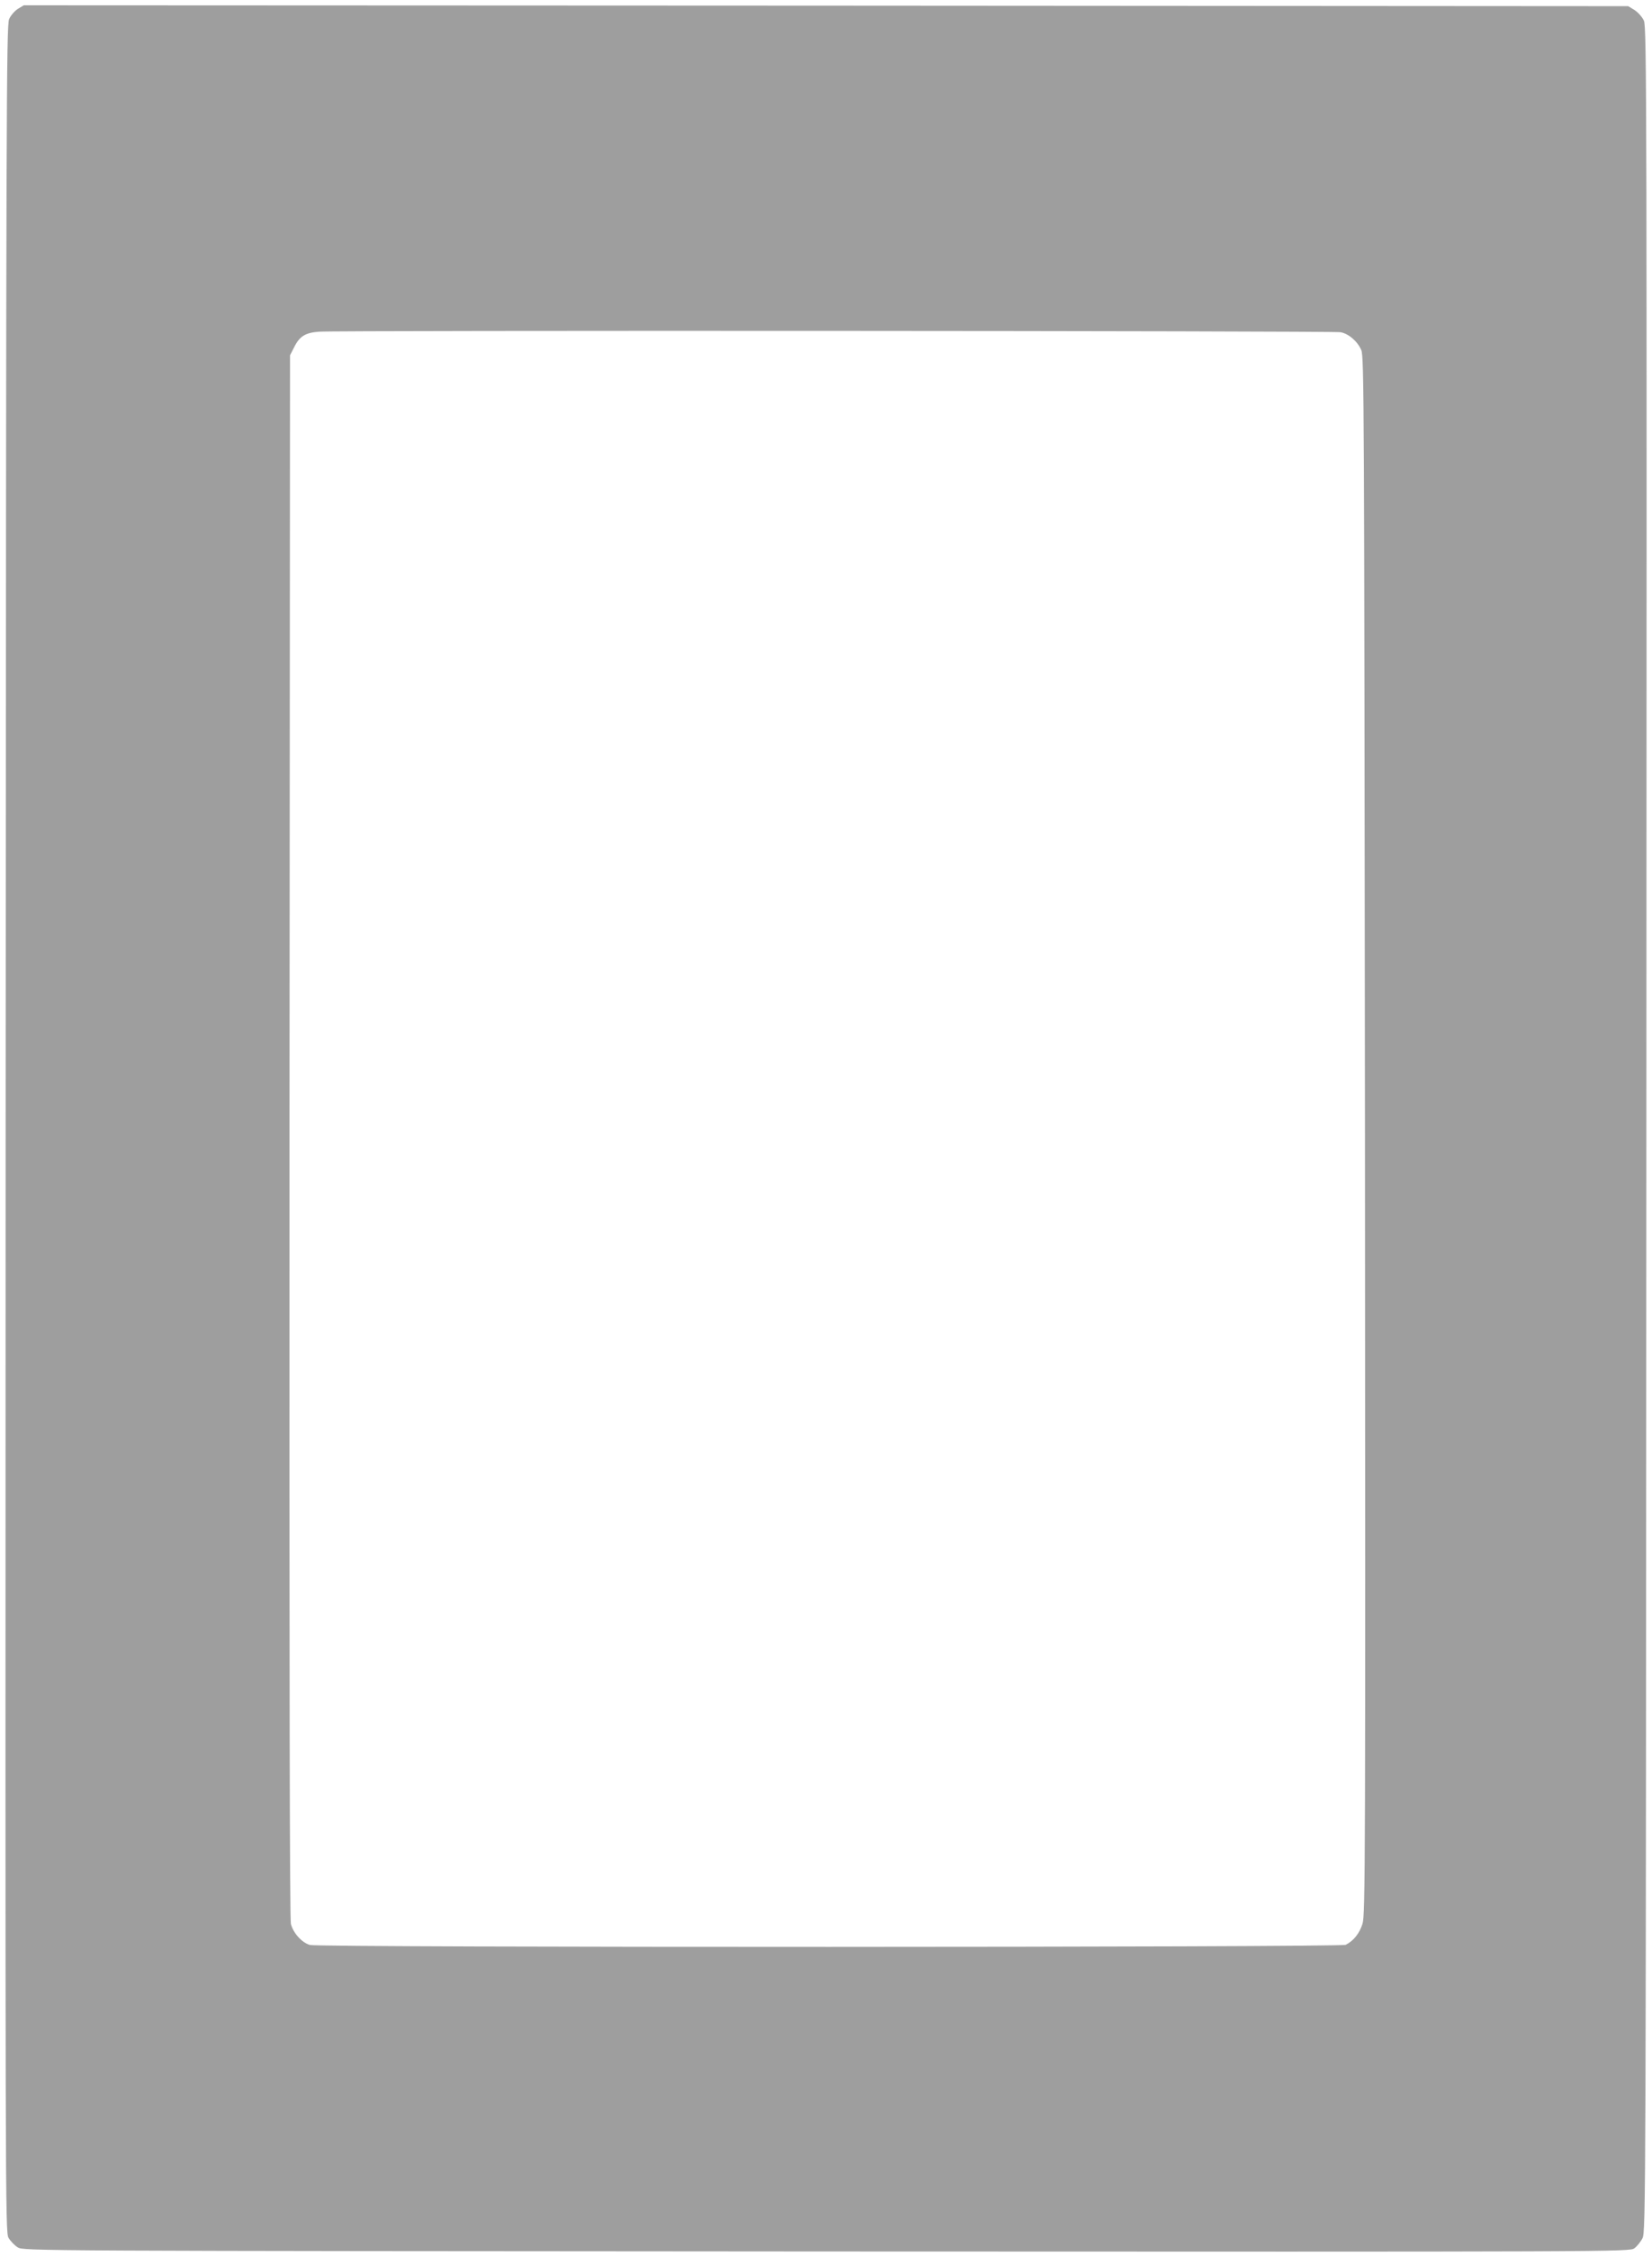 <?xml version="1.0" standalone="no"?>
<!DOCTYPE svg PUBLIC "-//W3C//DTD SVG 20010904//EN"
 "http://www.w3.org/TR/2001/REC-SVG-20010904/DTD/svg10.dtd">
<svg version="1.0" xmlns="http://www.w3.org/2000/svg"
 width="937pt" height="1280pt" viewBox="0 0 937 1280"
 preserveAspectRatio="xMidYMid meet">
<g transform="translate(0,1280) scale(0.1,-0.1)"
fill="#9e9e9e" stroke="none">
<path d="M102 12750 c-18 -11 -41 -37 -50 -58 -16 -35 -17 -444 -20 -6292 -2
-6104 -2 -6256 16 -6290 11 -19 35 -44 53 -55 34 -20 54 -20 4587 -23 4528 -2
4554 -2 4582 18 15 11 36 37 46 57 19 37 19 202 22 6288 3 5857 2 6252 -14
6288 -10 21 -33 47 -53 60 l-36 22 -4550 3 -4550 2 -33 -20z m7502 -1834 c46
-9 95 -51 117 -101 16 -38 17 -268 21 -4455 3 -4146 2 -4418 -14 -4470 -17
-54 -50 -96 -95 -119 -29 -15 -5820 -16 -5875 -1 -45 13 -94 66 -108 119 -7
27 -9 1384 -8 4468 l3 4428 23 45 c31 63 63 83 141 89 93 8 5752 5 5795 -3z"/>
</g>
</svg>
